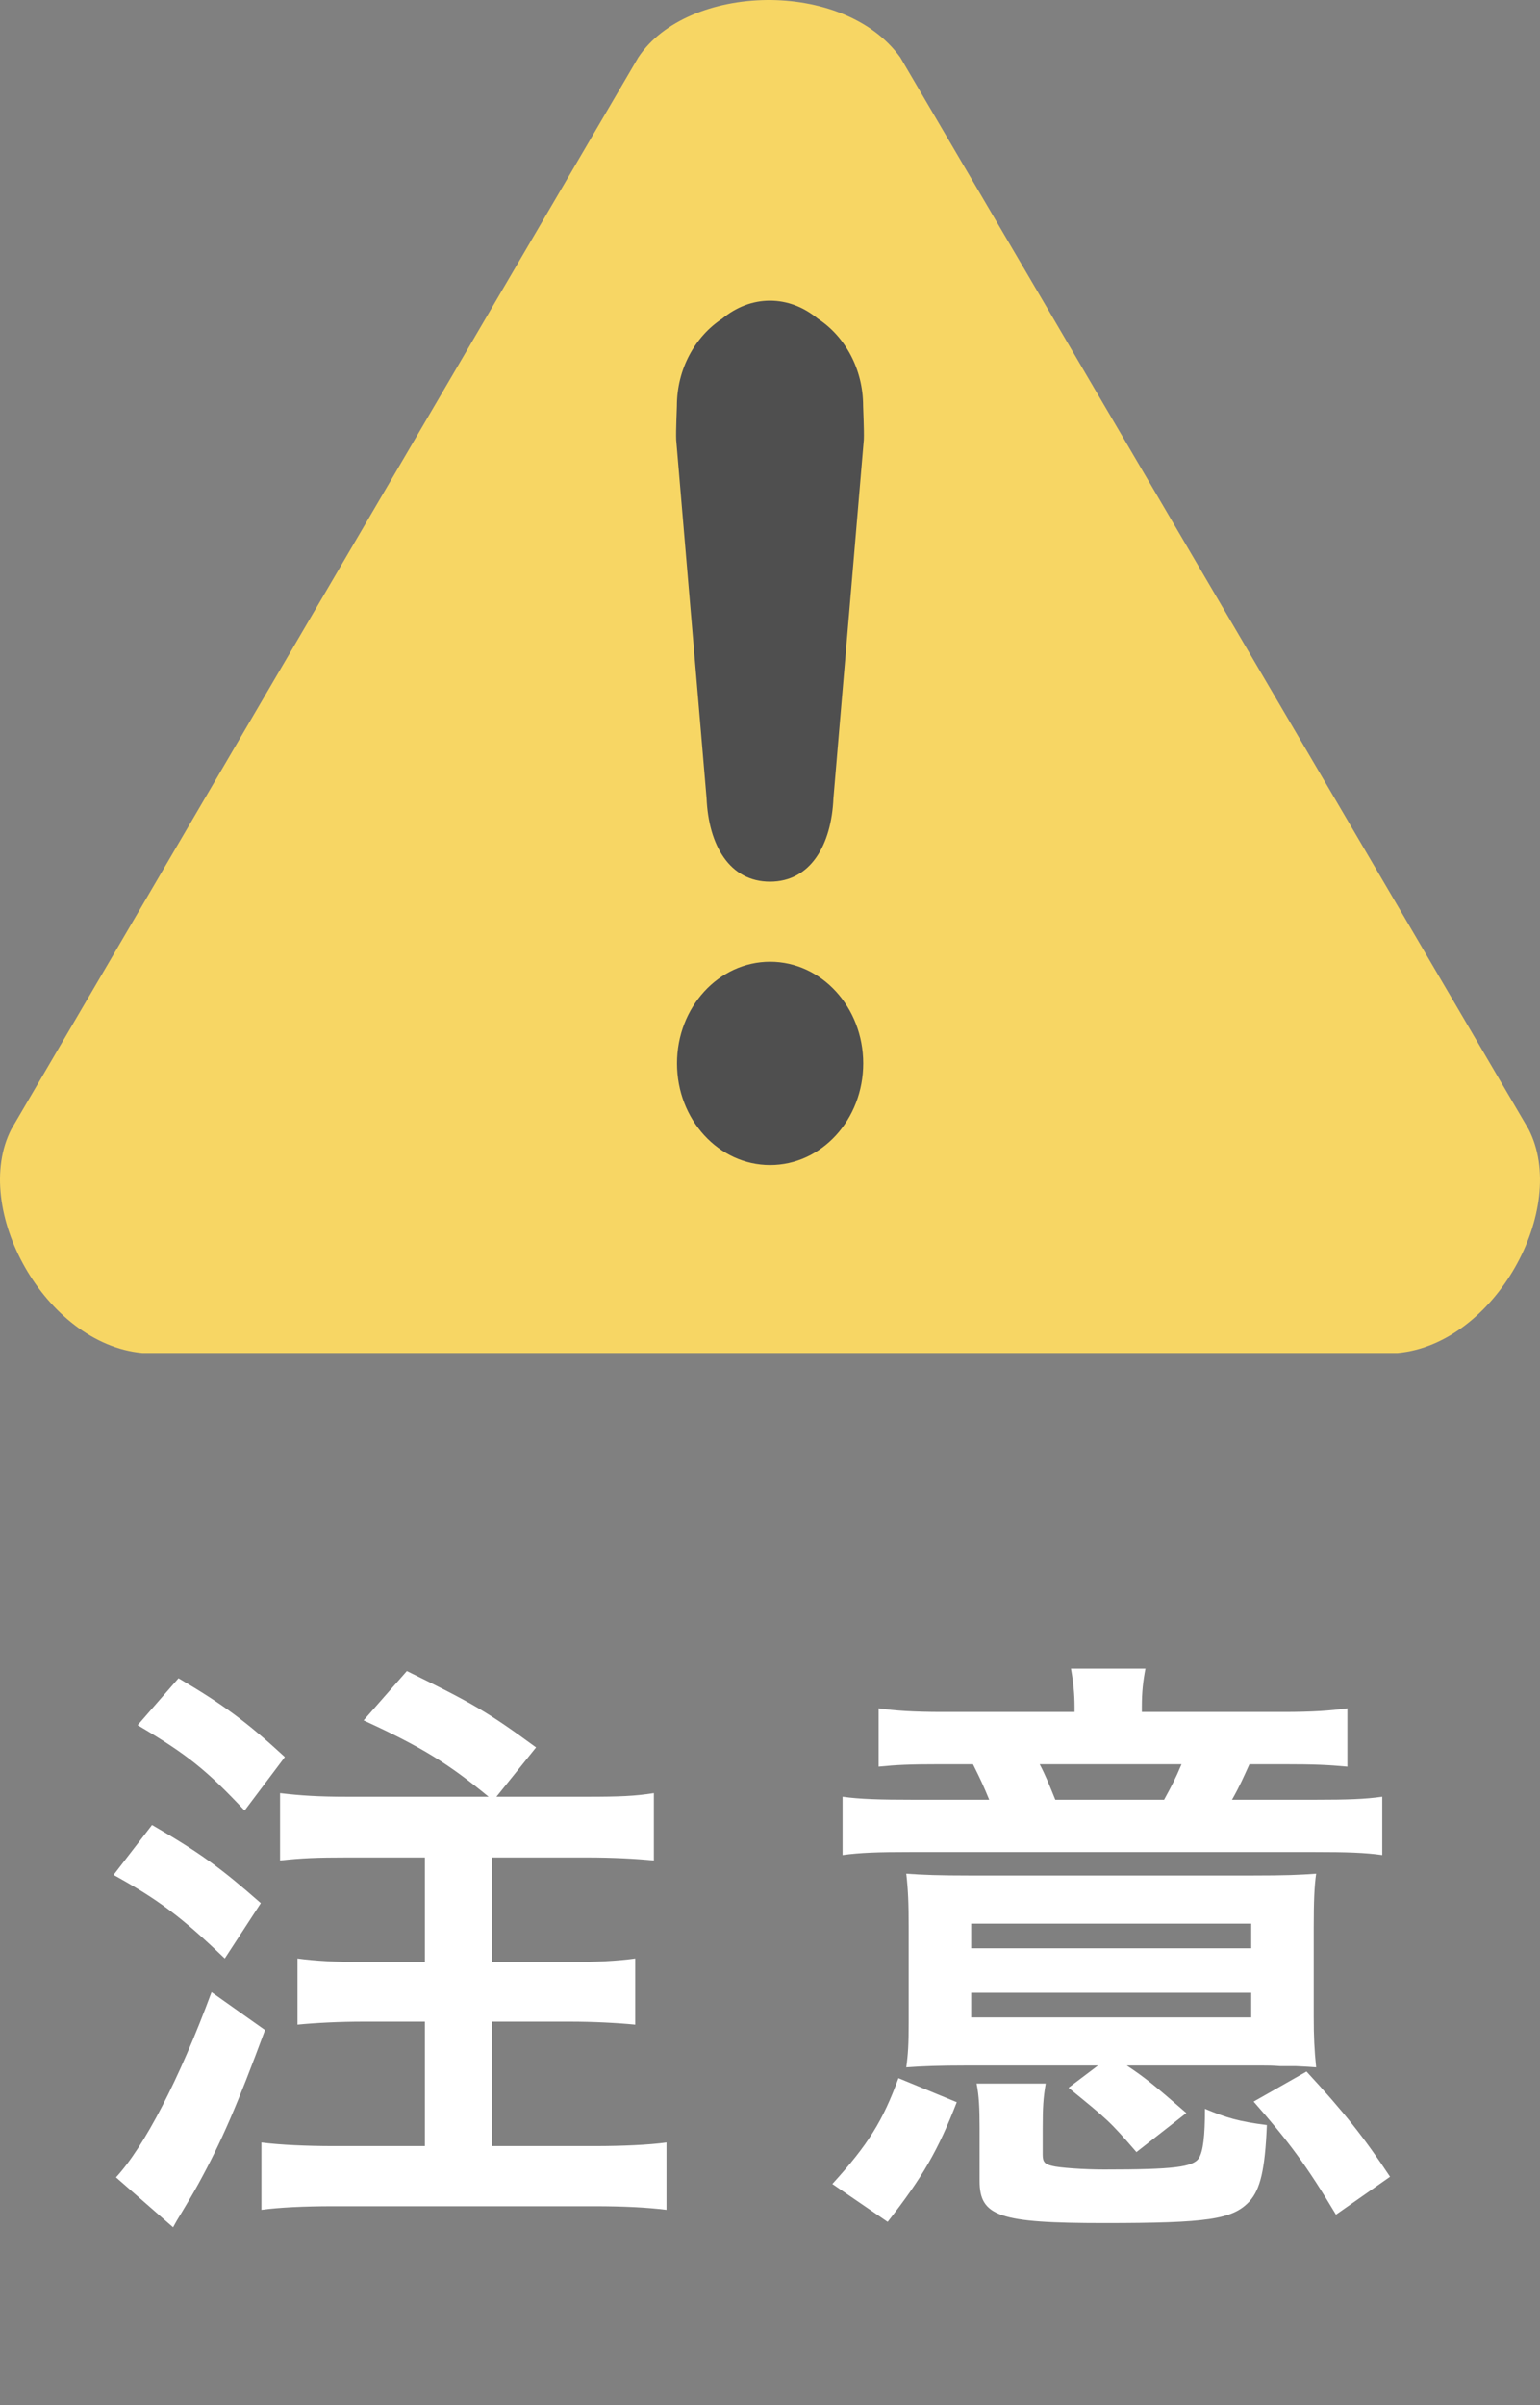 <svg width="41" height="64" viewBox="0 0 41 64" fill="none" xmlns="http://www.w3.org/2000/svg">
<rect x="0" y="0" width="41" height="64" fill="#808080" stroke="none"/>
<path d="M9.248 47.808C8.464 47.808 8 47.776 7.456 47.712V49.504C8.032 49.44 8.432 49.424 9.248 49.424H11.312V52.208H9.664C8.976 52.208 8.384 52.176 7.92 52.112V53.872C8.416 53.824 9.04 53.792 9.68 53.792H11.312V57.104H8.864C8.176 57.104 7.456 57.072 6.96 57.008V58.8C7.44 58.736 8.112 58.704 8.864 58.704H15.84C16.592 58.704 17.232 58.736 17.744 58.8V57.008C17.28 57.072 16.576 57.104 15.84 57.104H13.104V53.792H15.168C15.792 53.792 16.416 53.824 16.912 53.872V52.112C16.464 52.176 15.84 52.208 15.168 52.208H13.104V49.424H15.616C16.32 49.424 16.912 49.456 17.408 49.504V47.712C16.896 47.792 16.496 47.808 15.616 47.808H13.216L14.272 46.496C12.96 45.536 12.592 45.328 10.832 44.464L9.68 45.776C11.248 46.496 11.936 46.928 13.008 47.808H9.248ZM3.664 45.904C4.992 46.688 5.504 47.104 6.512 48.176L7.584 46.752C6.576 45.824 5.952 45.36 4.752 44.656L3.664 45.904ZM3.024 49.888C4.208 50.544 4.816 50.992 5.984 52.112L6.944 50.64C5.888 49.712 5.344 49.312 4.048 48.56L3.024 49.888ZM5.632 53.008C4.768 55.344 3.84 57.12 3.088 57.936L4.608 59.264C4.704 59.088 4.704 59.088 4.832 58.88C5.024 58.56 5.12 58.4 5.28 58.112C5.904 56.976 6.32 56 7.056 54.016L5.632 53.008ZM28.608 45.552H25.088C24.32 45.552 23.84 45.52 23.392 45.456V47.008C23.872 46.96 24.208 46.944 25.04 46.944H25.904C26.112 47.36 26.192 47.536 26.336 47.888H24.336C23.408 47.888 22.896 47.872 22.432 47.808V49.36C22.912 49.296 23.344 49.28 24.272 49.28H34.96C35.888 49.28 36.336 49.296 36.8 49.36V47.808C36.336 47.872 35.904 47.888 34.976 47.888H32.8C33.008 47.52 33.104 47.296 33.264 46.944H34.16C35.008 46.944 35.36 46.96 35.872 47.008V45.456C35.408 45.52 34.944 45.552 34.176 45.552H30.4V45.408C30.4 45.024 30.432 44.736 30.496 44.4H28.512C28.576 44.752 28.608 45.072 28.608 45.408V45.552ZM28.096 47.888C27.92 47.456 27.84 47.248 27.68 46.944H31.456C31.296 47.328 31.184 47.536 30.992 47.888H28.096ZM29.232 54.96L28.448 55.552C29.488 56.4 29.536 56.432 30.256 57.264L31.584 56.224C30.72 55.472 30.48 55.28 30 54.96H33.632C33.744 54.96 33.888 54.96 34.08 54.976C34.272 54.976 34.416 54.976 34.496 54.976C34.816 54.992 34.832 54.992 35.04 55.008C34.992 54.544 34.976 54.192 34.976 53.664V51.28C34.976 50.592 34.992 50.192 35.04 49.856C34.592 49.888 34.256 49.904 33.296 49.904H25.856C24.992 49.904 24.576 49.888 24.128 49.856C24.176 50.272 24.192 50.64 24.192 51.28V53.808C24.192 54.4 24.176 54.656 24.128 55.008C24.576 54.976 25.008 54.96 25.696 54.96H29.232ZM25.856 51.184H33.312V51.84H25.856V51.184ZM25.856 53.024H33.312V53.68H25.856V53.024ZM23.632 59.12C24.56 57.936 24.976 57.216 25.472 55.936L23.92 55.296C23.504 56.432 23.12 57.056 22.16 58.112L23.632 59.12ZM27.76 56.624C27.76 56.064 27.776 55.824 27.84 55.44H26C26.064 55.76 26.08 56.096 26.08 56.624V58.032C26.08 58.976 26.608 59.152 29.392 59.152C32.16 59.152 32.816 59.056 33.264 58.576C33.552 58.256 33.68 57.744 33.728 56.544C32.976 56.448 32.656 56.352 32.08 56.112C32.08 56.848 32.032 57.232 31.92 57.424C31.76 57.664 31.248 57.728 29.392 57.728C28.848 57.728 28.192 57.68 28.016 57.632C27.808 57.584 27.76 57.52 27.76 57.328V56.624ZM37.008 57.92C36.32 56.88 35.776 56.192 34.784 55.12L33.376 55.92C34.304 56.976 34.784 57.616 35.568 58.928L37.008 57.92Z" fill="white"/>
<path fill-rule="evenodd" clip-rule="evenodd" d="M23.968 1.527C22.463 -0.568 18.303 -0.449 16.994 1.527L0.301 30.047C-0.778 32.152 1.196 35.764 3.787 36H37.212C39.806 35.764 41.78 32.152 40.697 30.047L23.968 1.527Z" fill="#F7D664"/>
<path fill-rule="evenodd" clip-rule="evenodd" d="M18.024 28.295C18.024 29.79 19.133 31 20.503 31C21.873 31 22.982 29.79 22.982 28.295C22.982 26.801 21.873 25.59 20.503 25.59C19.133 25.59 18.024 26.801 18.024 28.295V28.295ZM20.503 8C20.033 8 19.597 8.174 19.227 8.479C18.507 8.951 18.021 9.816 18.021 10.801C18.021 10.859 17.992 11.454 18.002 11.7L18.811 21.237C18.864 22.492 19.425 23.46 20.5 23.46C21.575 23.46 22.136 22.492 22.189 21.237L22.998 11.7C23.008 11.454 22.979 10.859 22.979 10.801C22.979 9.816 22.497 8.951 21.773 8.479C21.403 8.174 20.967 8 20.497 8H20.503Z" fill="#4F4F4F"/>
</svg>
